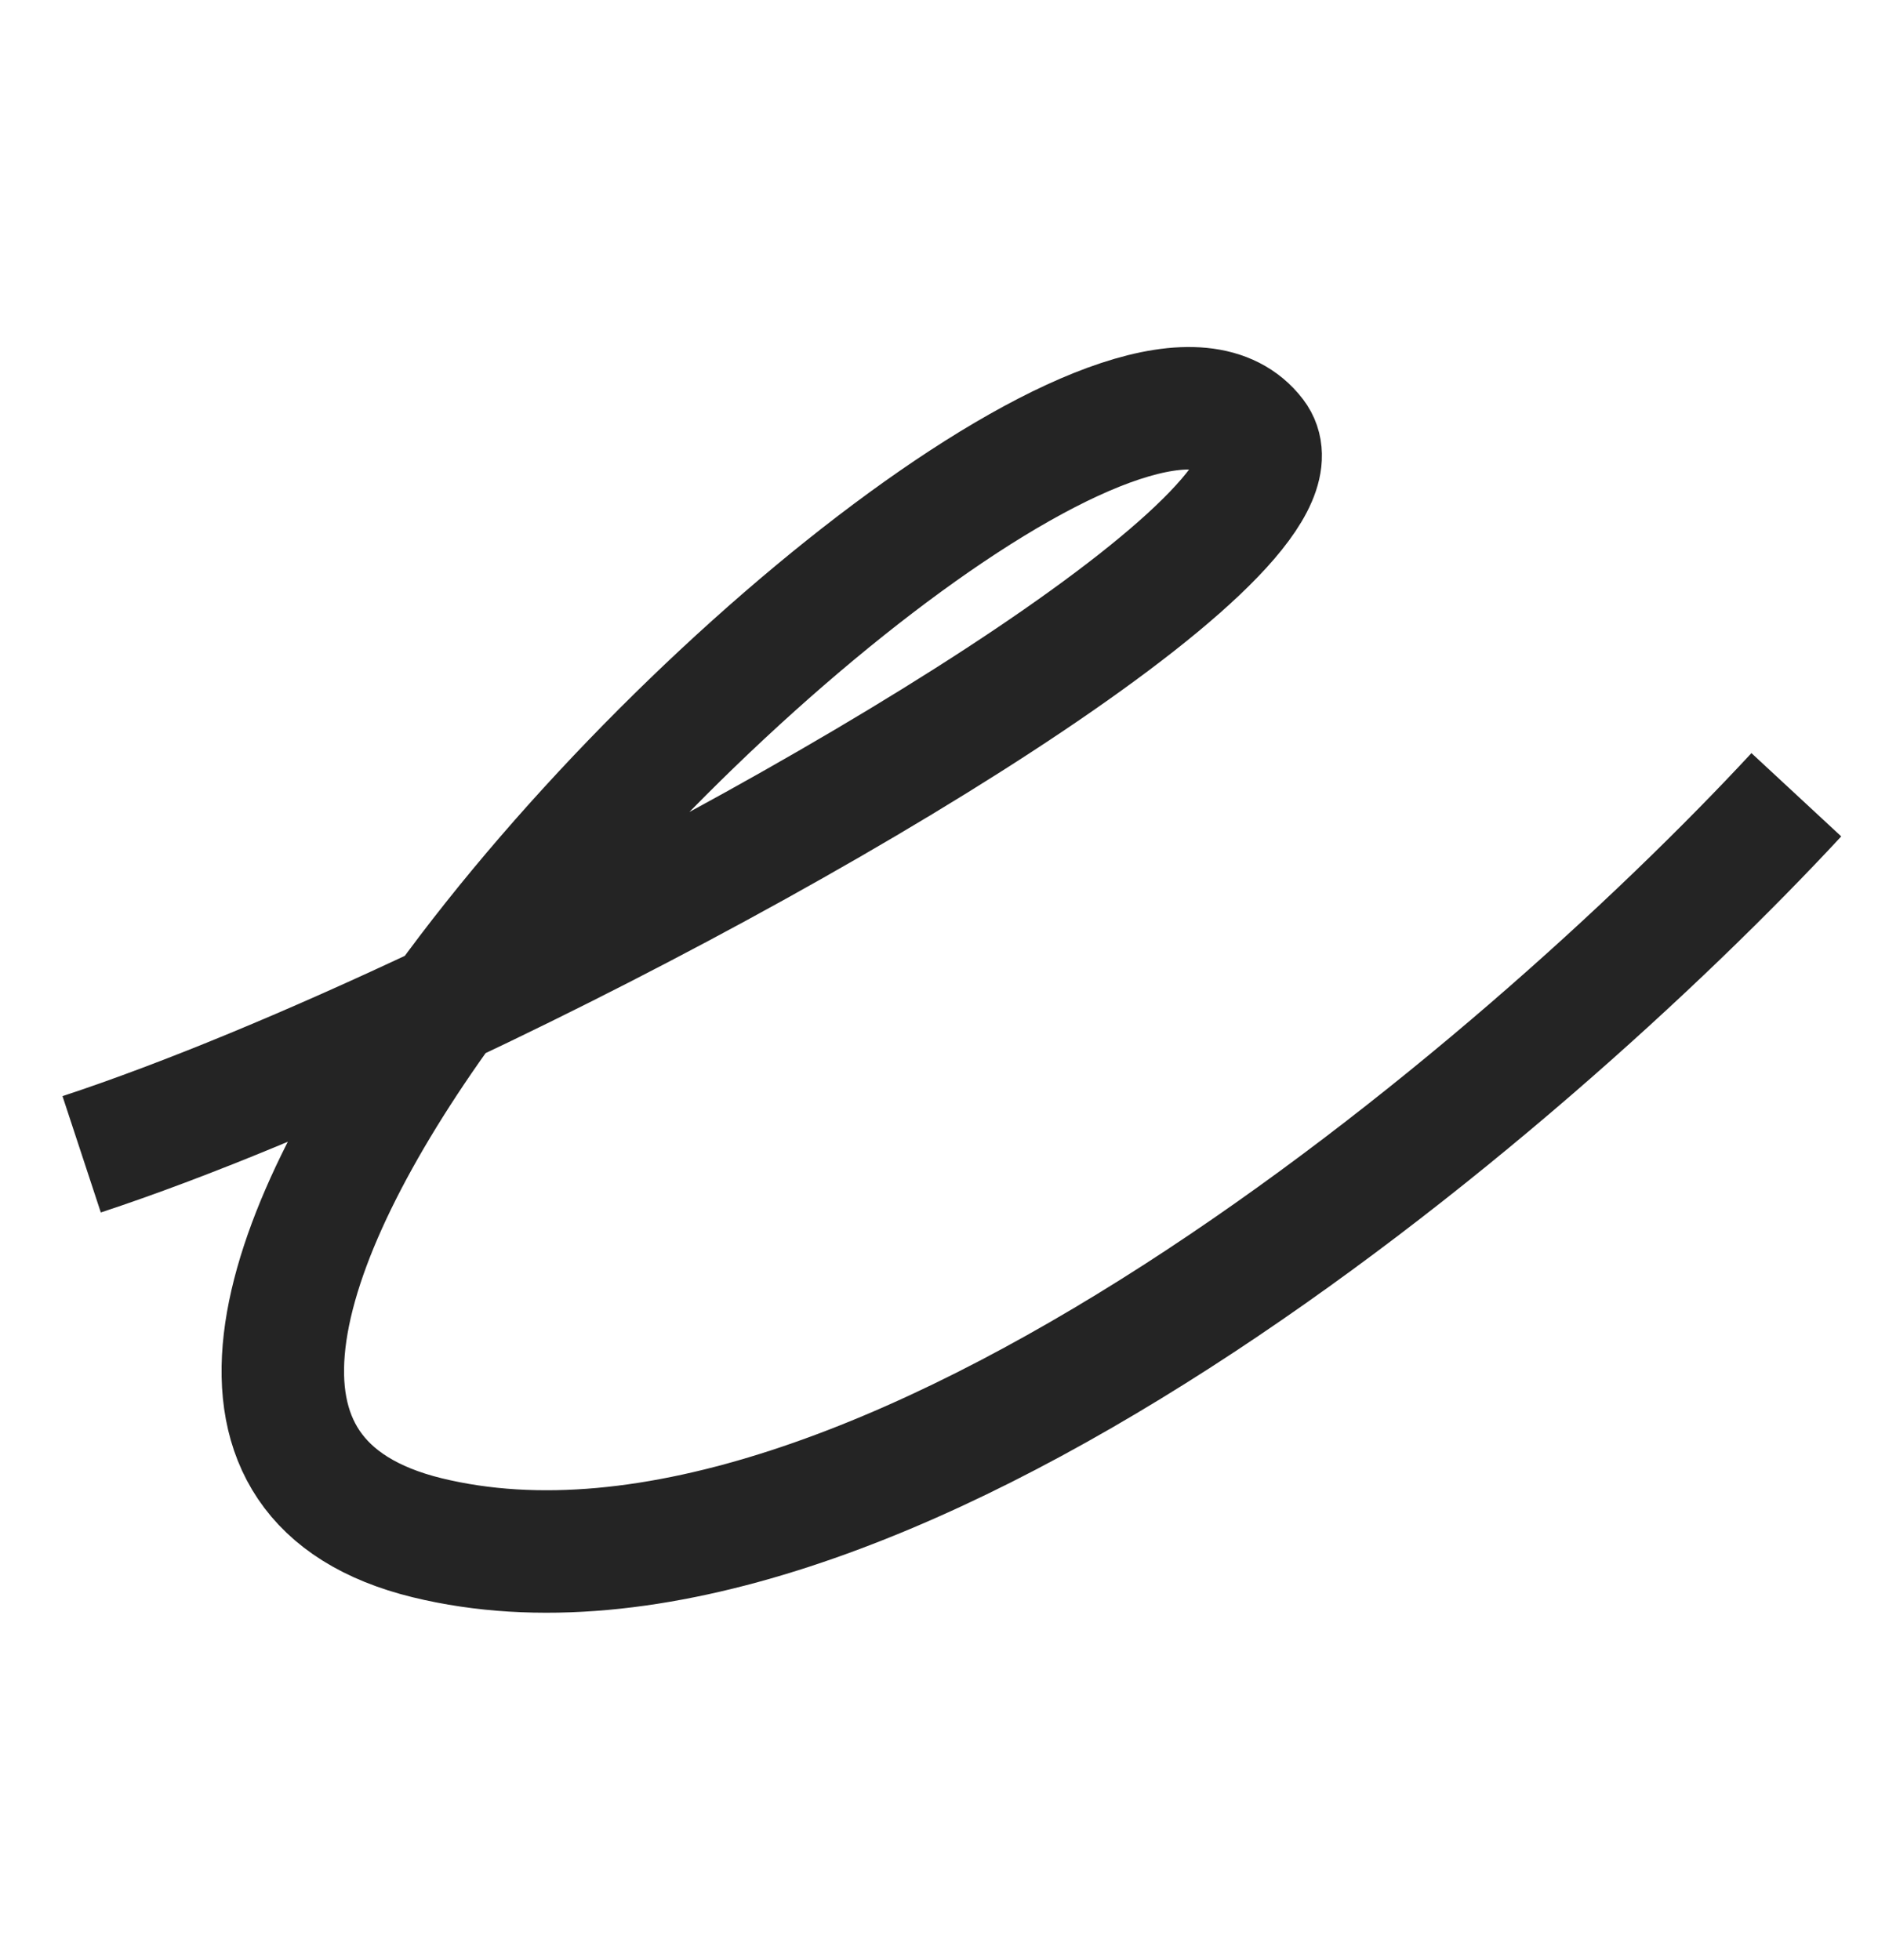 <?xml version="1.0" encoding="UTF-8"?> <svg xmlns="http://www.w3.org/2000/svg" width="23" height="24" viewBox="0 0 23 24" fill="none"> <path d="M1 14.136C2.272 13.717 3.832 13.067 5.45 12.303M5.45 12.303C10.521 9.912 16.17 6.403 15.362 5.345C14.126 3.727 8.503 8.091 5.45 12.303ZM5.45 12.303C3.306 15.263 2.429 18.147 5.232 18.832C10.667 20.158 18.675 13.318 22 9.733" stroke="#242424" stroke-width="1.5"></path> </svg> 